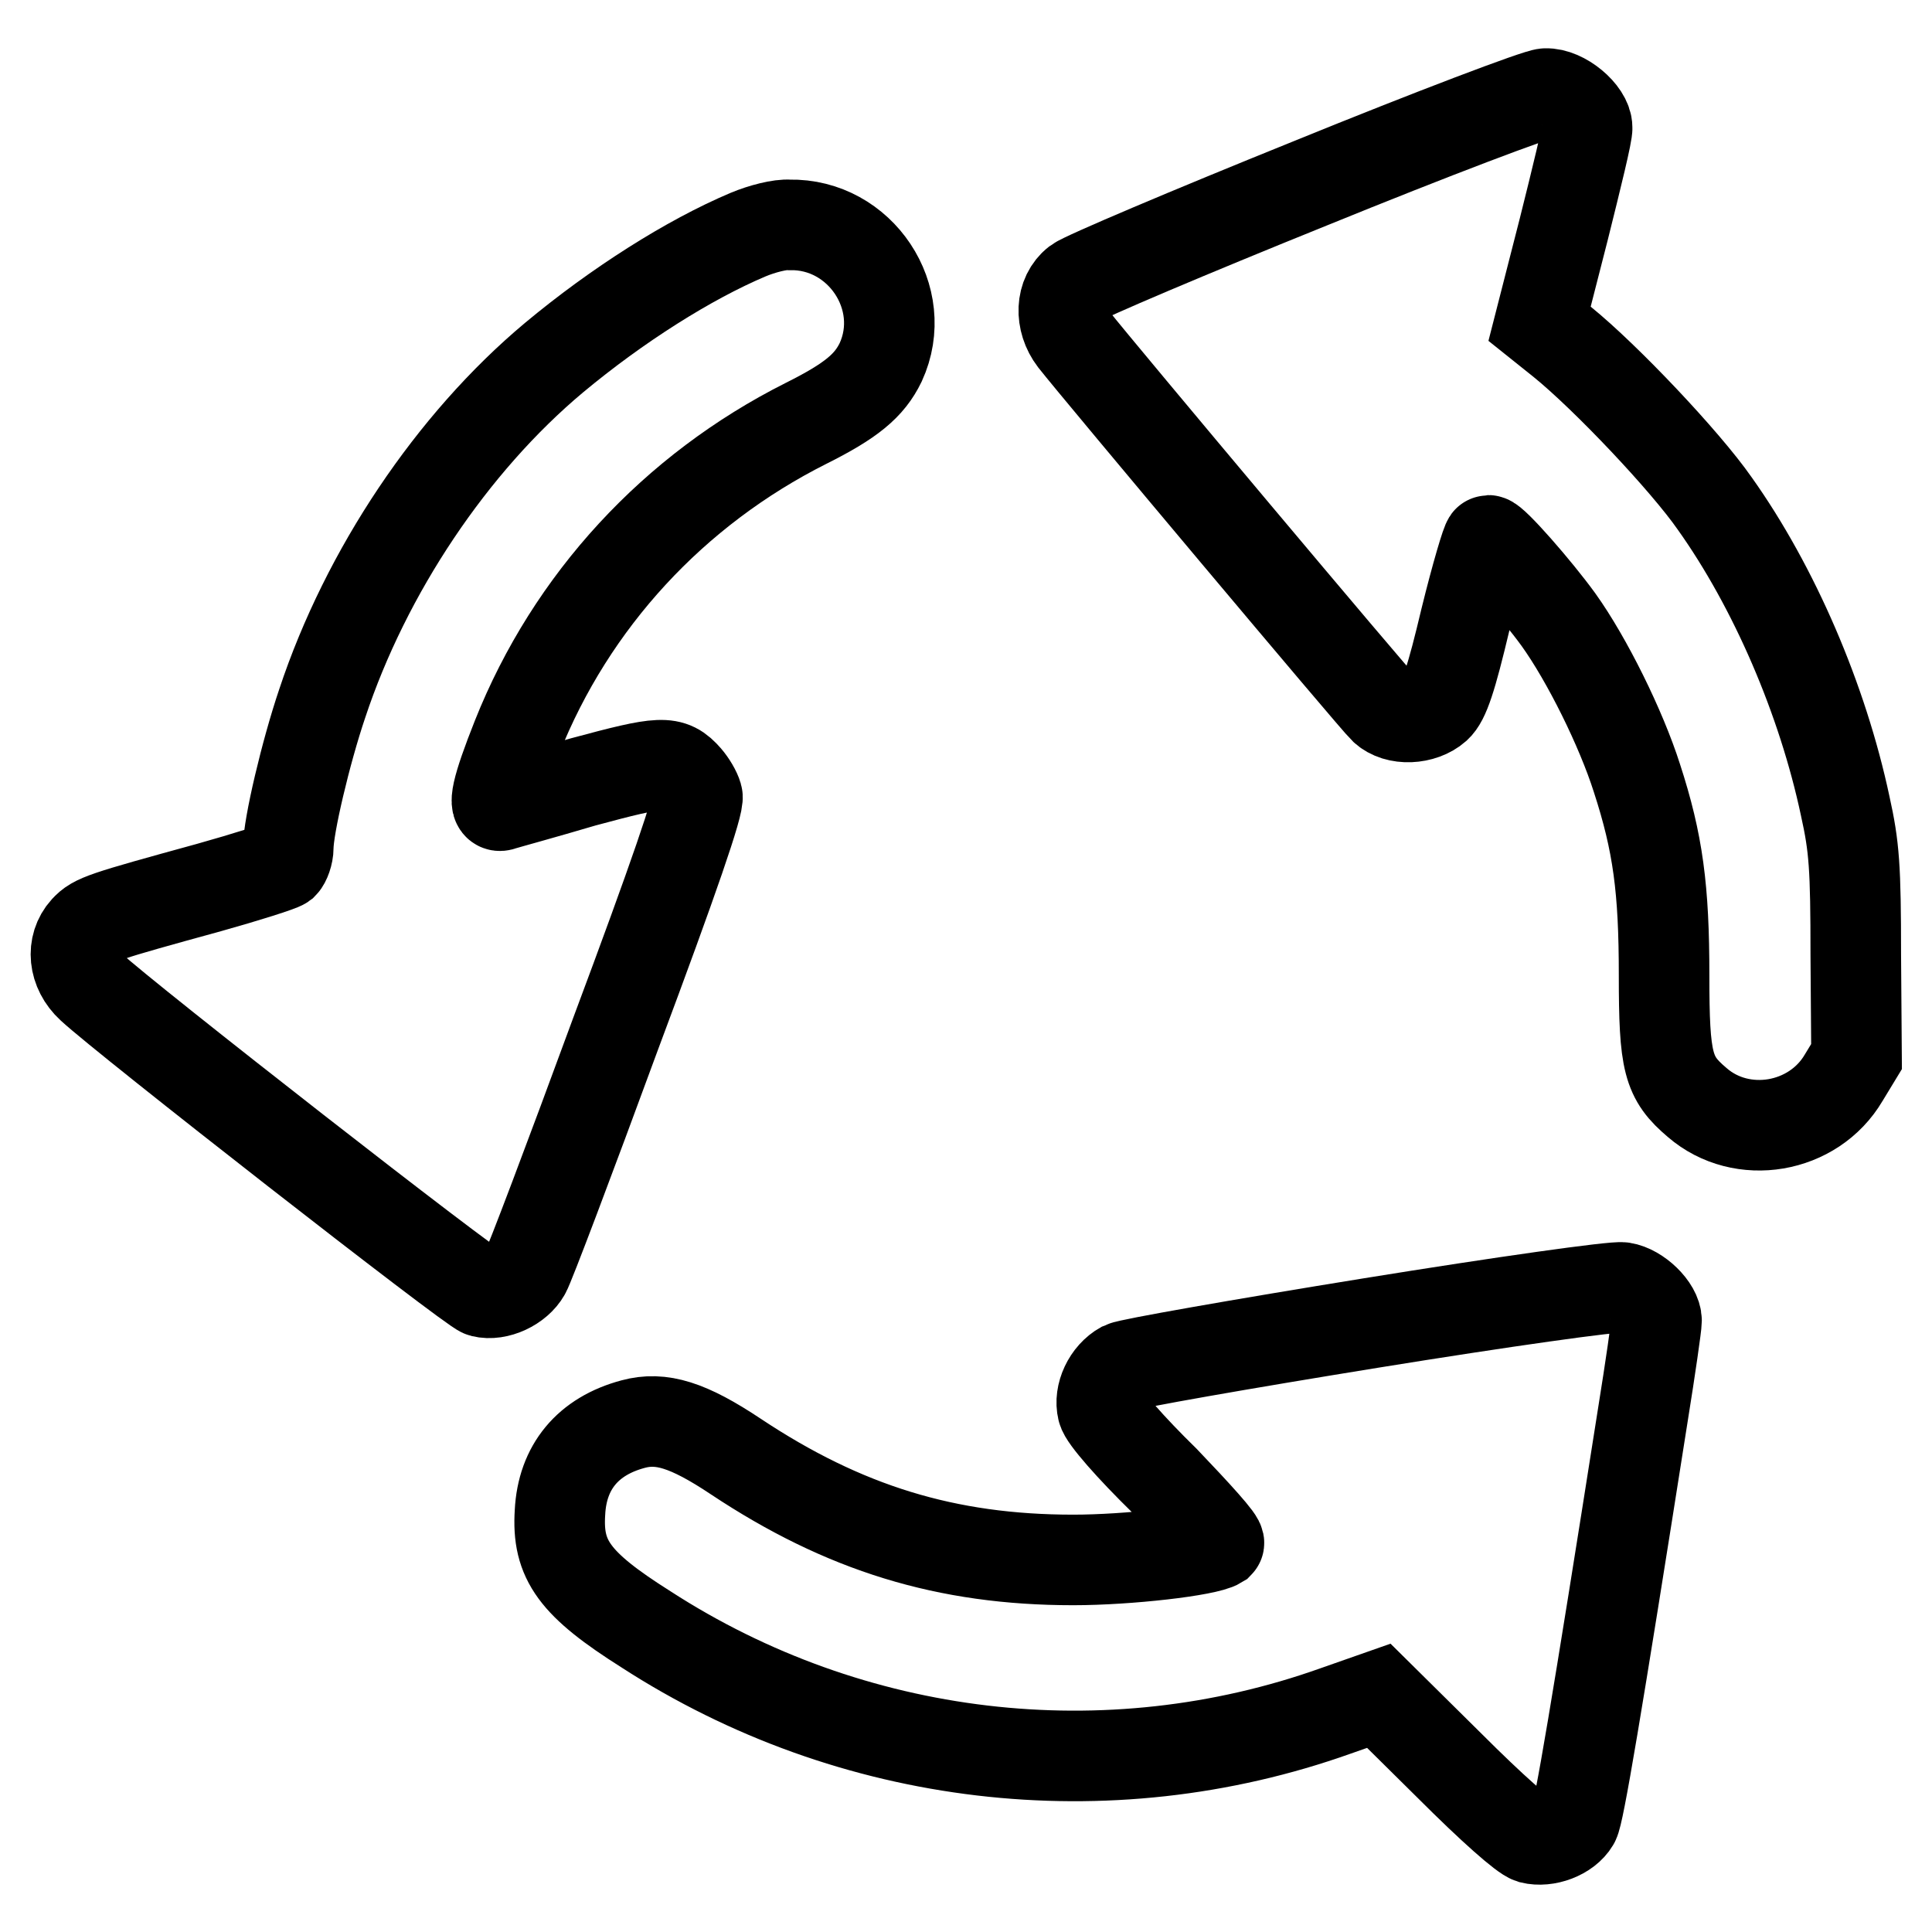 <?xml version="1.0" encoding="utf-8"?>
<!-- Svg Vector Icons : http://www.onlinewebfonts.com/icon -->
<!DOCTYPE svg PUBLIC "-//W3C//DTD SVG 1.1//EN" "http://www.w3.org/Graphics/SVG/1.1/DTD/svg11.dtd">
<svg version="1.1" xmlns="http://www.w3.org/2000/svg" xmlns:xlink="http://www.w3.org/1999/xlink" x="0px" y="0px" viewBox="0 0 256 256" enable-background="new 0 0 256 256" xml:space="preserve">
<g><g><g><path stroke-width="12" fill-opacity="0" stroke="#000000"  d="M173.6,24.3c-16.1,6.5-30,12.4-30.9,13.1c-2.2,1.7-2.3,5.1-0.4,7.6c3.3,4.2,40,47.9,41.1,48.9c1.7,1.6,5.1,1.4,6.9-0.2c1.1-1,2-3.7,3.9-11.7c1.4-5.7,2.8-10.4,3-10.4c0.7,0,6.4,6.5,9.3,10.5c3.8,5.3,8.3,14.4,10.4,21c2.8,8.6,3.6,14.7,3.6,26.1c0,11.6,0.5,13.6,4.4,16.9c5.9,5.1,15.4,3.5,19.4-3.3l1.7-2.8l-0.1-13.5c0-11.6-0.2-14.3-1.4-19.7c-3-14.1-9.4-29-17.3-40.1c-3.9-5.6-14.4-16.7-20.2-21.4l-3-2.4l3.2-12.5c1.7-6.8,3.2-12.9,3.1-13.5c0-1.9-3.2-4.6-5.5-4.5C203.8,12.4,189.8,17.7,173.6,24.3z"/><path stroke-width="12" fill-opacity="0" stroke="#000000"  d="M99.1,31.1c-7.8,3.3-17.3,9.3-25.7,16.3C59.9,58.7,48.5,75.7,42.7,93.2c-2.2,6.5-4.5,16.3-4.5,19.1c0,0.9-0.4,1.9-0.7,2.2c-0.4,0.3-4.8,1.7-9.8,3.1c-14.2,3.9-15.1,4.2-16.4,5.6c-1.9,2.1-1.6,5.4,0.8,7.6c4.5,4.2,50.5,40.1,51.8,40.4c2,0.5,4.7-0.8,5.7-2.6c0.5-0.8,5.9-15.1,12-31.7c7.7-20.6,11.1-30.5,10.8-31.4c-0.2-0.7-0.8-1.7-1.4-2.4c-2.1-2.4-3.3-2.3-13.7,0.5c-5.4,1.6-10.2,2.9-10.8,3.1c-1.3,0.5-0.7-2.2,2-9c7.2-18.1,20.8-32.8,38.3-41.6c6-3,8.4-5,9.9-8.1c3.9-8.5-2.7-18.4-12.1-18.2C103.4,29.7,101,30.3,99.1,31.1z"/><path stroke-width="12" fill-opacity="0" stroke="#000000"  d="M181.7,175.3c-17.3,2.8-32.1,5.4-32.9,5.8c-2,1.1-3.2,3.7-2.7,5.7c0.2,1,3.7,5,8.2,9.4c4.2,4.4,7.5,8,7.2,8.3c-1.6,1-12,2.2-19.3,2.2c-16.8,0-30.4-4.2-44.7-13.7c-6.3-4.2-9.9-5.3-13.6-4.3c-6,1.6-9.4,5.7-9.7,11.7c-0.4,6.3,1.9,9.5,11.4,15.5c27.2,17.6,61.1,21.6,91.4,10.8l5.7-2l9.3,9.2c5.8,5.8,9.9,9.4,10.9,9.7c2,0.5,4.7-0.5,5.7-2.2c0.6-1,2.9-14.6,9.1-54c1-6.2,1.8-11.8,1.8-12.4c0-1.7-2.5-4.1-4.5-4.4C213.9,170.4,199,172.5,181.7,175.3z"/></g></g></g>
</svg>